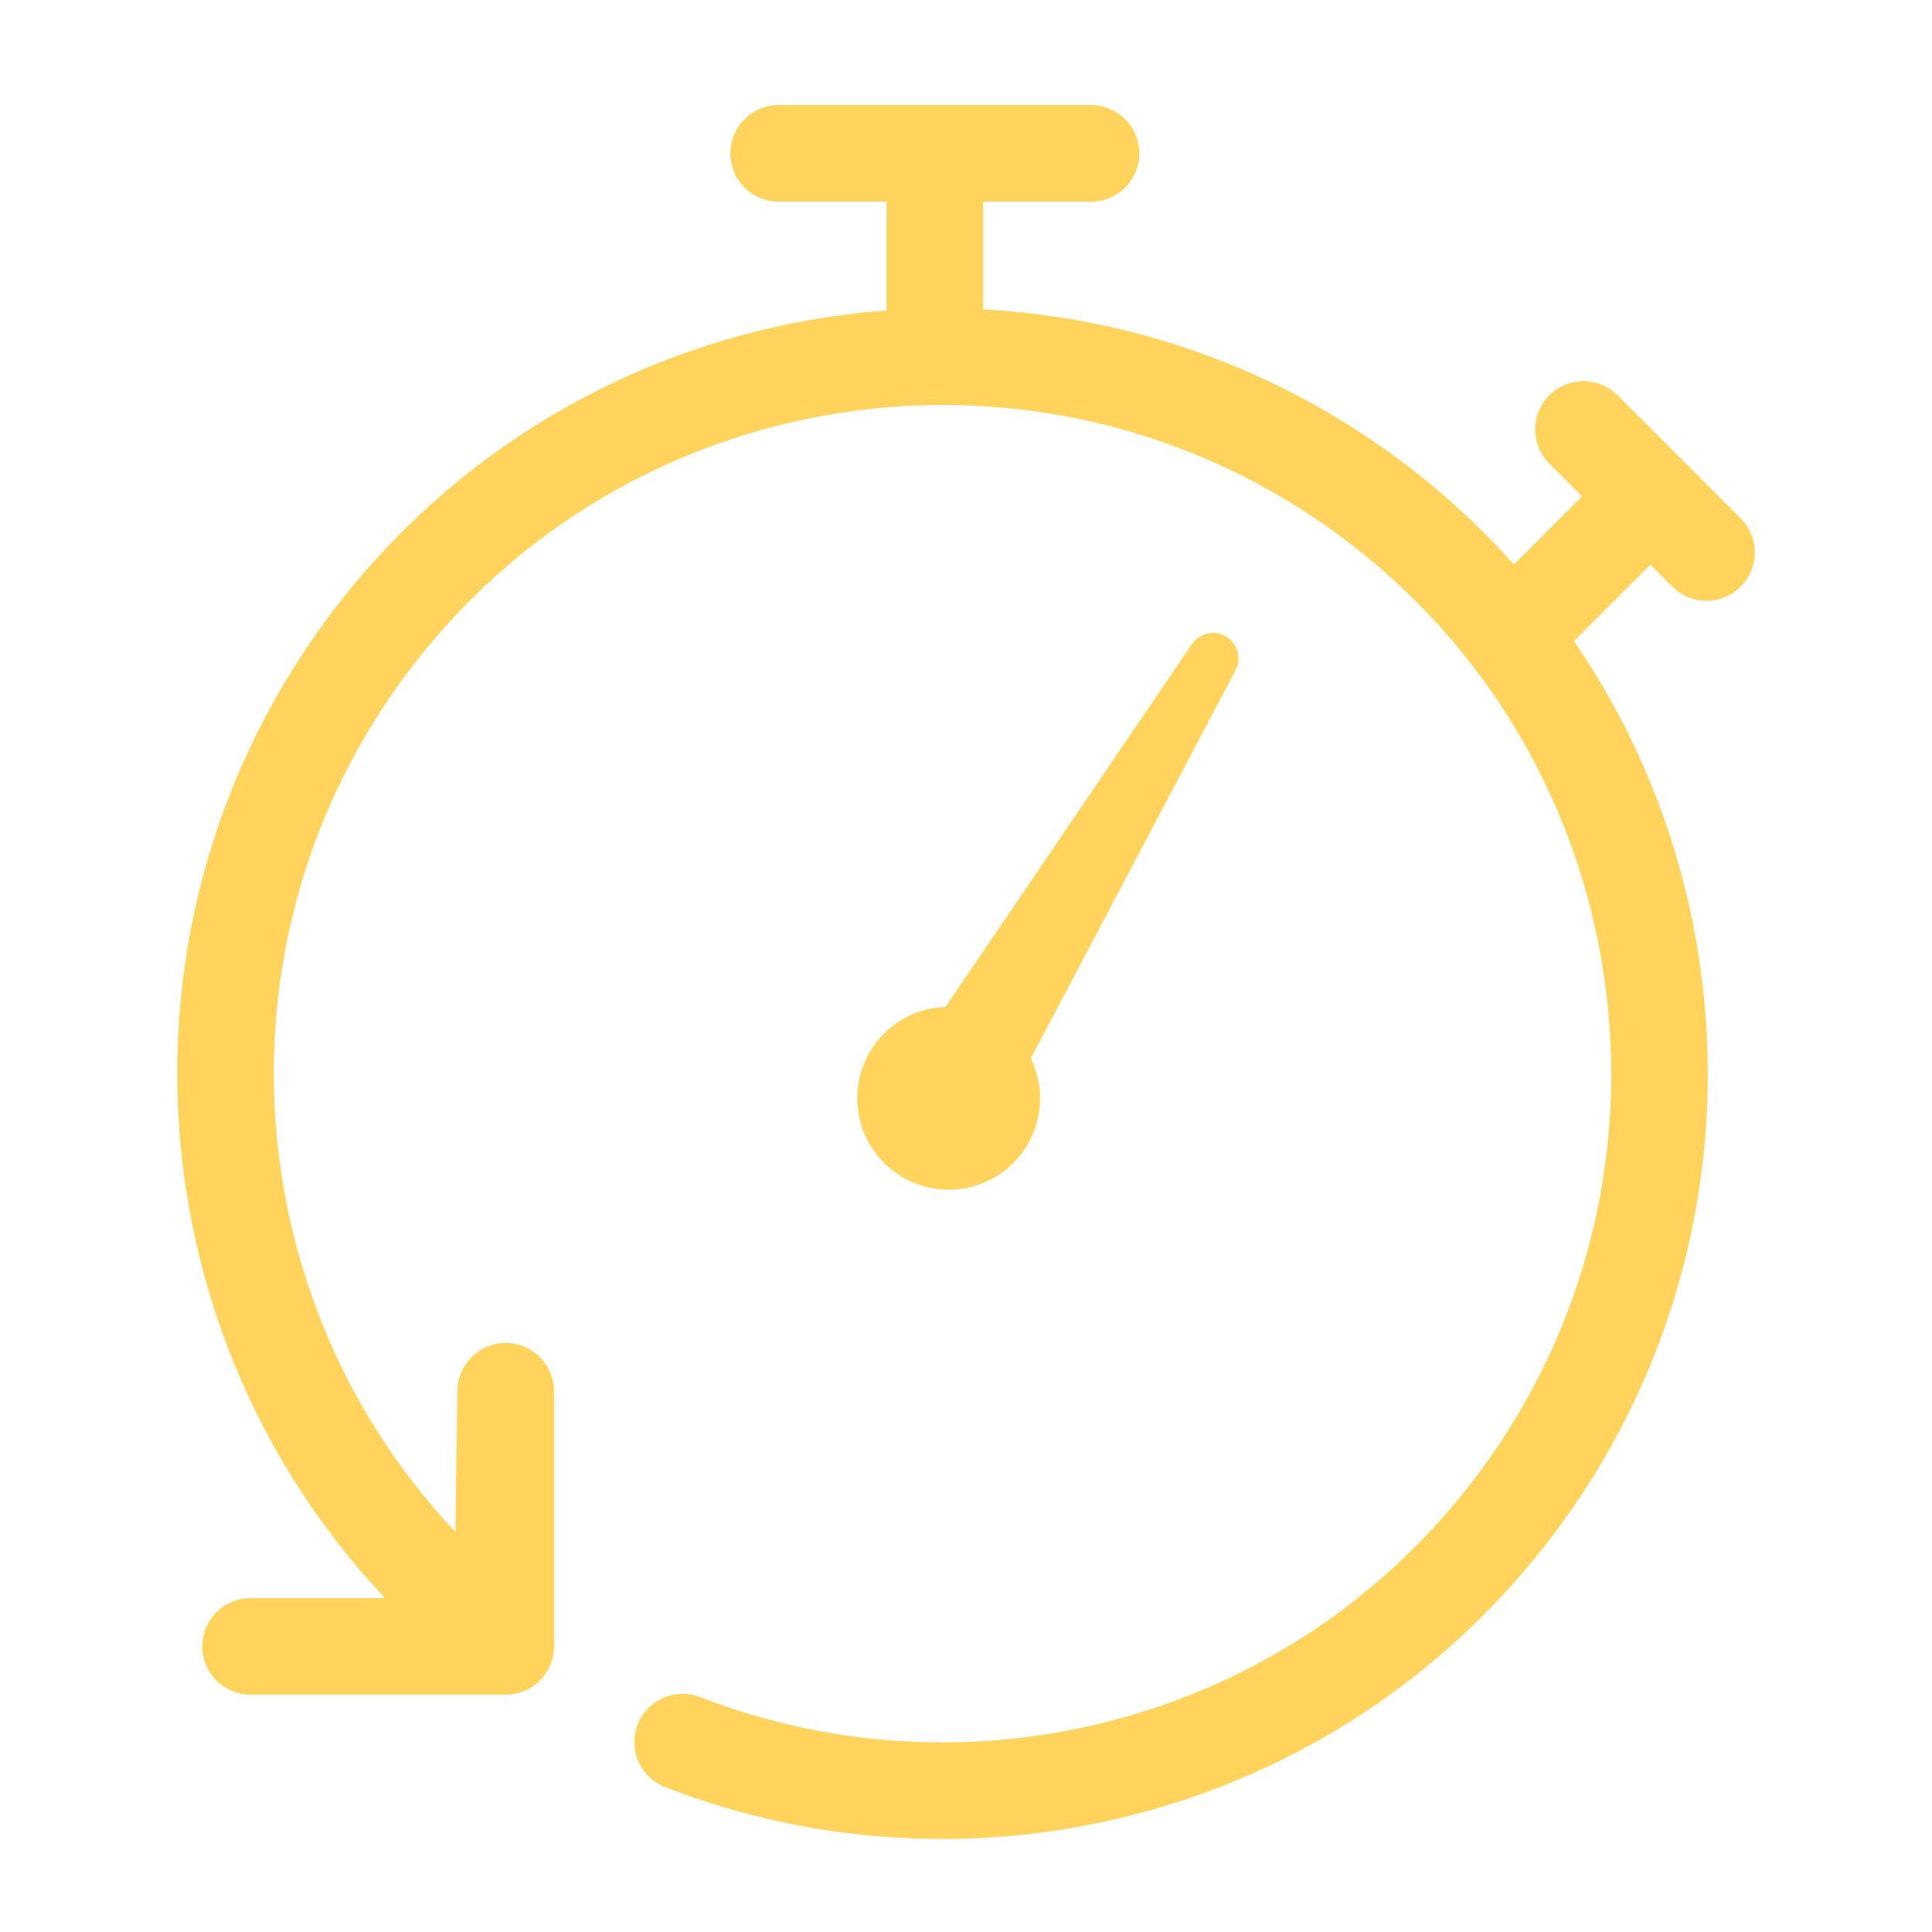 <svg xmlns="http://www.w3.org/2000/svg" width="80" height="80" viewBox="0 0 80 80">
	<g fill="none" fill-rule="evenodd">
		<path stroke="#FFD35C" stroke-linecap="round" stroke-linejoin="round" stroke-width="4" d="M10.376 68.173H20.94V57.609l-.146 10.28C7.855 57.819 5.528 39.165 15.598 26.226c10.07-12.94 28.723-15.266 41.663-5.196s15.266 28.723 5.196 41.663C54.202 73.3 40.18 76.775 28.267 72.136" class="icon-foreground"/>
		<path fill="#FFD35C" d="M50.77 26.362a1.054 1.054 0 0 0-1.418.312L39.15 41.697a3.78 3.78 0 0 0-3.112 1.829 3.786 3.786 0 0 0 6.492 3.901 3.78 3.78 0 0 0 .154-3.606L51.16 27.76c.26-.496.09-1.11-.39-1.398" class="icon-background"/>
		<path stroke="#FFD35C" stroke-linecap="round" stroke-linejoin="round" stroke-width="4" d="M38.709 14.276V6.351m-6.466 0h12.933m17.561 19.803 5.077-5.077m2.848 1.801-5.095-5.095" class="icon-foreground"/>
	</g>
</svg>
